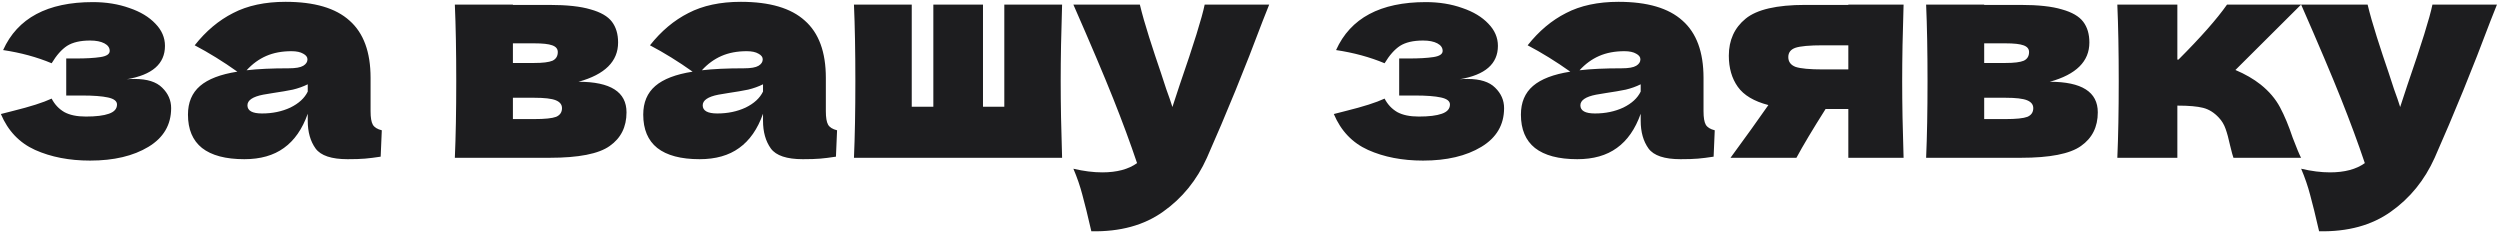 <?xml version="1.0" encoding="UTF-8"?> <svg xmlns="http://www.w3.org/2000/svg" width="713" height="67" viewBox="0 0 713 67" fill="none"><path d="M36.169 22.6C36.703 22.547 37.449 22.52 38.409 22.52C41.983 22.52 44.596 23.347 46.249 25C47.956 26.653 48.809 28.6 48.809 30.84C48.809 35.587 46.649 39.267 42.329 41.88C38.009 44.493 32.462 45.8 25.689 45.8C19.769 45.8 14.543 44.787 10.009 42.76C5.529 40.733 2.276 37.32 0.249 32.52L3.689 31.64C8.649 30.413 12.329 29.24 14.729 28.12C15.582 29.773 16.782 31.053 18.329 31.96C19.876 32.813 21.929 33.24 24.489 33.24C27.369 33.24 29.556 32.973 31.049 32.44C32.596 31.907 33.369 31.027 33.369 29.8C33.369 28.84 32.516 28.173 30.809 27.8C29.102 27.427 26.649 27.24 23.449 27.24H18.889V16.68H21.609C24.543 16.68 26.889 16.547 28.649 16.28C30.409 16.013 31.289 15.427 31.289 14.52C31.289 13.613 30.782 12.893 29.769 12.36C28.756 11.827 27.396 11.56 25.689 11.56C22.916 11.56 20.729 12.067 19.129 13.08C17.582 14.093 16.116 15.747 14.729 18.04C10.516 16.28 5.902 15.027 0.889 14.28C4.996 5.16 13.529 0.6 26.489 0.6C30.276 0.6 33.742 1.16 36.889 2.28C40.036 3.347 42.516 4.84 44.329 6.76C46.142 8.627 47.049 10.733 47.049 13.08C47.049 18.2 43.422 21.373 36.169 22.6ZM105.689 31.72C105.689 33.533 105.902 34.813 106.328 35.56C106.755 36.307 107.608 36.84 108.888 37.16L108.568 44.68C106.862 44.947 105.368 45.133 104.088 45.24C102.862 45.347 101.208 45.4 99.129 45.4C94.542 45.4 91.502 44.387 90.008 42.36C88.515 40.28 87.769 37.64 87.769 34.44V32.44C86.222 36.813 83.955 40.067 80.969 42.2C78.035 44.333 74.275 45.4 69.689 45.4C64.355 45.4 60.328 44.333 57.608 42.2C54.942 40.067 53.608 36.893 53.608 32.68C53.608 29.213 54.755 26.493 57.048 24.52C59.342 22.547 62.889 21.187 67.689 20.44C63.635 17.56 59.582 15.053 55.529 12.92C58.728 8.867 62.382 5.8 66.489 3.72C70.595 1.587 75.582 0.52 81.448 0.52C89.662 0.52 95.742 2.307 99.689 5.88C103.688 9.4 105.689 14.84 105.689 22.2V31.72ZM83.129 14.6C80.409 14.6 78.008 15.053 75.928 15.96C73.849 16.867 71.982 18.227 70.329 20.04C73.528 19.667 77.528 19.48 82.329 19.48C84.302 19.48 85.689 19.24 86.489 18.76C87.288 18.28 87.689 17.667 87.689 16.92C87.689 16.28 87.288 15.747 86.489 15.32C85.689 14.84 84.569 14.6 83.129 14.6ZM74.728 32.36C77.715 32.36 80.409 31.8 82.808 30.68C85.209 29.507 86.862 27.987 87.769 26.12V24.04C86.489 24.68 85.075 25.187 83.528 25.56C81.982 25.88 80.115 26.2 77.928 26.52L75.049 27C72.062 27.587 70.569 28.6 70.569 30.04C70.569 31.587 71.955 32.36 74.728 32.36ZM165.001 23.32C174.121 23.32 178.681 26.227 178.681 32.04C178.681 36.2 177.081 39.4 173.881 41.64C170.734 43.88 165.028 45 156.761 45H129.721C129.988 38.92 130.121 31.64 130.121 23.16C130.121 14.68 129.988 7.4 129.721 1.32H146.281V1.4H156.681C161.694 1.4 165.614 1.827 168.441 2.68C171.321 3.48 173.348 4.653 174.521 6.2C175.694 7.747 176.281 9.72 176.281 12.12C176.281 17.507 172.521 21.24 165.001 23.32ZM146.281 12.36V17.96H152.361C154.814 17.96 156.548 17.747 157.561 17.32C158.574 16.84 159.081 16.013 159.081 14.84C159.081 13.933 158.548 13.293 157.481 12.92C156.468 12.547 154.761 12.36 152.361 12.36H146.281ZM152.361 33.96C155.401 33.96 157.481 33.747 158.601 33.32C159.721 32.84 160.281 32.013 160.281 30.84C160.281 29.827 159.694 29.08 158.521 28.6C157.348 28.12 155.294 27.88 152.361 27.88H146.281V33.96H152.361ZM235.532 31.72C235.532 33.533 235.746 34.813 236.172 35.56C236.599 36.307 237.452 36.84 238.732 37.16L238.412 44.68C236.706 44.947 235.212 45.133 233.932 45.24C232.706 45.347 231.052 45.4 228.972 45.4C224.386 45.4 221.346 44.387 219.852 42.36C218.359 40.28 217.612 37.64 217.612 34.44V32.44C216.066 36.813 213.799 40.067 210.812 42.2C207.879 44.333 204.119 45.4 199.532 45.4C194.199 45.4 190.172 44.333 187.452 42.2C184.786 40.067 183.452 36.893 183.452 32.68C183.452 29.213 184.599 26.493 186.892 24.52C189.186 22.547 192.732 21.187 197.532 20.44C193.479 17.56 189.426 15.053 185.372 12.92C188.572 8.867 192.226 5.8 196.332 3.72C200.439 1.587 205.426 0.52 211.292 0.52C219.506 0.52 225.586 2.307 229.532 5.88C233.532 9.4 235.532 14.84 235.532 22.2V31.72ZM212.972 14.6C210.252 14.6 207.852 15.053 205.772 15.96C203.692 16.867 201.826 18.227 200.172 20.04C203.372 19.667 207.372 19.48 212.172 19.48C214.146 19.48 215.532 19.24 216.332 18.76C217.132 18.28 217.532 17.667 217.532 16.92C217.532 16.28 217.132 15.747 216.332 15.32C215.532 14.84 214.412 14.6 212.972 14.6ZM204.572 32.36C207.559 32.36 210.252 31.8 212.652 30.68C215.052 29.507 216.706 27.987 217.612 26.12V24.04C216.332 24.68 214.919 25.187 213.372 25.56C211.826 25.88 209.959 26.2 207.772 26.52L204.892 27C201.906 27.587 200.412 28.6 200.412 30.04C200.412 31.587 201.799 32.36 204.572 32.36ZM302.909 1.32C302.642 9.427 302.509 16.707 302.509 23.16C302.509 29.613 302.642 36.893 302.909 45H243.549C243.816 38.92 243.949 31.64 243.949 23.16C243.949 14.68 243.816 7.4 243.549 1.32H260.029V30.44H266.189V1.32H280.349V30.44H286.429V1.32H302.909ZM361.97 1.32L360.13 5.96C355.064 19.453 349.757 32.467 344.21 45C341.33 51.4 337.17 56.52 331.73 60.36C326.29 64.253 319.464 66.12 311.25 65.96C310.237 61.533 309.384 58.067 308.69 55.56C308.05 53.107 307.197 50.627 306.13 48.12C309.064 48.813 311.81 49.16 314.37 49.16C318.53 49.16 321.837 48.28 324.29 46.52C322.37 40.813 320.104 34.68 317.49 28.12C314.877 21.56 311.09 12.627 306.13 1.32H325.09C325.73 3.987 326.61 7.08 327.73 10.6C328.85 14.12 329.97 17.507 331.09 20.76C331.41 21.773 331.917 23.32 332.61 25.4C333.357 27.427 333.944 29.133 334.37 30.52L336.45 24.2C340.45 12.627 342.824 5 343.57 1.32H361.97ZM416.325 22.6C416.859 22.547 417.605 22.52 418.565 22.52C422.139 22.52 424.752 23.347 426.405 25C428.112 26.653 428.965 28.6 428.965 30.84C428.965 35.587 426.805 39.267 422.485 41.88C418.165 44.493 412.619 45.8 405.845 45.8C399.925 45.8 394.699 44.787 390.165 42.76C385.685 40.733 382.432 37.32 380.405 32.52L383.845 31.64C388.805 30.413 392.485 29.24 394.885 28.12C395.739 29.773 396.939 31.053 398.485 31.96C400.032 32.813 402.085 33.24 404.645 33.24C407.525 33.24 409.712 32.973 411.205 32.44C412.752 31.907 413.525 31.027 413.525 29.8C413.525 28.84 412.672 28.173 410.965 27.8C409.259 27.427 406.805 27.24 403.605 27.24H399.045V16.68H401.765C404.699 16.68 407.045 16.547 408.805 16.28C410.565 16.013 411.445 15.427 411.445 14.52C411.445 13.613 410.939 12.893 409.925 12.36C408.912 11.827 407.552 11.56 405.845 11.56C403.072 11.56 400.885 12.067 399.285 13.08C397.739 14.093 396.272 15.747 394.885 18.04C390.672 16.28 386.059 15.027 381.045 14.28C385.152 5.16 393.685 0.6 406.645 0.6C410.432 0.6 413.899 1.16 417.045 2.28C420.192 3.347 422.672 4.84 424.485 6.76C426.299 8.627 427.205 10.733 427.205 13.08C427.205 18.2 423.579 21.373 416.325 22.6ZM485.845 31.72C485.845 33.533 486.058 34.813 486.485 35.56C486.911 36.307 487.765 36.84 489.045 37.16L488.725 44.68C487.018 44.947 485.525 45.133 484.245 45.24C483.018 45.347 481.365 45.4 479.285 45.4C474.698 45.4 471.658 44.387 470.165 42.36C468.671 40.28 467.925 37.64 467.925 34.44V32.44C466.378 36.813 464.111 40.067 461.125 42.2C458.191 44.333 454.431 45.4 449.845 45.4C444.511 45.4 440.485 44.333 437.765 42.2C435.098 40.067 433.765 36.893 433.765 32.68C433.765 29.213 434.911 26.493 437.205 24.52C439.498 22.547 443.045 21.187 447.845 20.44C443.791 17.56 439.738 15.053 435.685 12.92C438.885 8.867 442.538 5.8 446.645 3.72C450.751 1.587 455.738 0.52 461.605 0.52C469.818 0.52 475.898 2.307 479.845 5.88C483.845 9.4 485.845 14.84 485.845 22.2V31.72ZM463.285 14.6C460.565 14.6 458.165 15.053 456.085 15.96C454.005 16.867 452.138 18.227 450.485 20.04C453.685 19.667 457.685 19.48 462.485 19.48C464.458 19.48 465.845 19.24 466.645 18.76C467.445 18.28 467.845 17.667 467.845 16.92C467.845 16.28 467.445 15.747 466.645 15.32C465.845 14.84 464.725 14.6 463.285 14.6ZM454.885 32.36C457.871 32.36 460.565 31.8 462.965 30.68C465.365 29.507 467.018 27.987 467.925 26.12V24.04C466.645 24.68 465.231 25.187 463.685 25.56C462.138 25.88 460.271 26.2 458.085 26.52L455.205 27C452.218 27.587 450.725 28.6 450.725 30.04C450.725 31.587 452.111 32.36 454.885 32.36ZM542.902 1.32C542.635 9.427 542.502 16.707 542.502 23.16C542.502 29.613 542.635 36.893 542.902 45H527.142V31.08H520.662C516.982 36.893 514.208 41.533 512.342 45H493.542C497.808 39.187 501.408 34.173 504.342 29.96C500.235 28.893 497.328 27.16 495.622 24.76C493.915 22.36 493.062 19.4 493.062 15.88C493.062 11.453 494.662 7.933 497.862 5.32C501.062 2.707 506.715 1.4 514.822 1.4H527.142V1.32H542.902ZM527.142 19.8V12.92H519.942C516.048 12.92 513.408 13.16 512.022 13.64C510.688 14.12 510.022 15 510.022 16.28C510.022 17.613 510.715 18.547 512.102 19.08C513.542 19.56 516.155 19.8 519.942 19.8H527.142ZM584.61 23.32C593.73 23.32 598.29 26.227 598.29 32.04C598.29 36.2 596.69 39.4 593.49 41.64C590.344 43.88 584.637 45 576.37 45H549.33C549.597 38.92 549.73 31.64 549.73 23.16C549.73 14.68 549.597 7.4 549.33 1.32H565.89V1.4H576.29C581.304 1.4 585.224 1.827 588.05 2.68C590.93 3.48 592.957 4.653 594.13 6.2C595.304 7.747 595.89 9.72 595.89 12.12C595.89 17.507 592.13 21.24 584.61 23.32ZM565.89 12.36V17.96H571.97C574.424 17.96 576.157 17.747 577.17 17.32C578.184 16.84 578.69 16.013 578.69 14.84C578.69 13.933 578.157 13.293 577.09 12.92C576.077 12.547 574.37 12.36 571.97 12.36H565.89ZM571.97 33.96C575.01 33.96 577.09 33.747 578.21 33.32C579.33 32.84 579.89 32.013 579.89 30.84C579.89 29.827 579.304 29.08 578.13 28.6C576.957 28.12 574.904 27.88 571.97 27.88H565.89V33.96H571.97ZM644.742 24.12C647.142 26.04 648.982 28.2 650.262 30.6C651.542 33 652.742 35.88 653.862 39.24C654.982 42.173 655.782 44.093 656.262 45H636.982C636.822 44.627 636.502 43.453 636.022 41.48C635.595 39.507 635.168 37.933 634.742 36.76C634.315 35.533 633.675 34.467 632.822 33.56C631.488 32.12 629.995 31.187 628.342 30.76C626.688 30.333 624.235 30.12 620.982 30.12V45H603.862C604.128 38.92 604.262 31.64 604.262 23.16C604.262 14.68 604.128 7.4 603.862 1.32H620.982V17H621.302C627.648 10.653 632.262 5.427 635.142 1.32H656.262L637.542 19.96C640.315 21.133 642.715 22.52 644.742 24.12ZM712.127 1.32L710.287 5.96C705.22 19.453 699.913 32.467 694.367 45C691.487 51.4 687.327 56.52 681.887 60.36C676.447 64.253 669.62 66.12 661.407 65.96C660.393 61.533 659.54 58.067 658.847 55.56C658.207 53.107 657.353 50.627 656.287 48.12C659.22 48.813 661.967 49.16 664.527 49.16C668.687 49.16 671.993 48.28 674.447 46.52C672.527 40.813 670.26 34.68 667.647 28.12C665.033 21.56 661.247 12.627 656.287 1.32H675.247C675.887 3.987 676.767 7.08 677.887 10.6C679.007 14.12 680.127 17.507 681.247 20.76C681.567 21.773 682.073 23.32 682.767 25.4C683.513 27.427 684.1 29.133 684.527 30.52L686.607 24.2C690.607 12.627 692.98 5 693.727 1.32H712.127Z" fill="#1D1D1F"></path></svg> 
